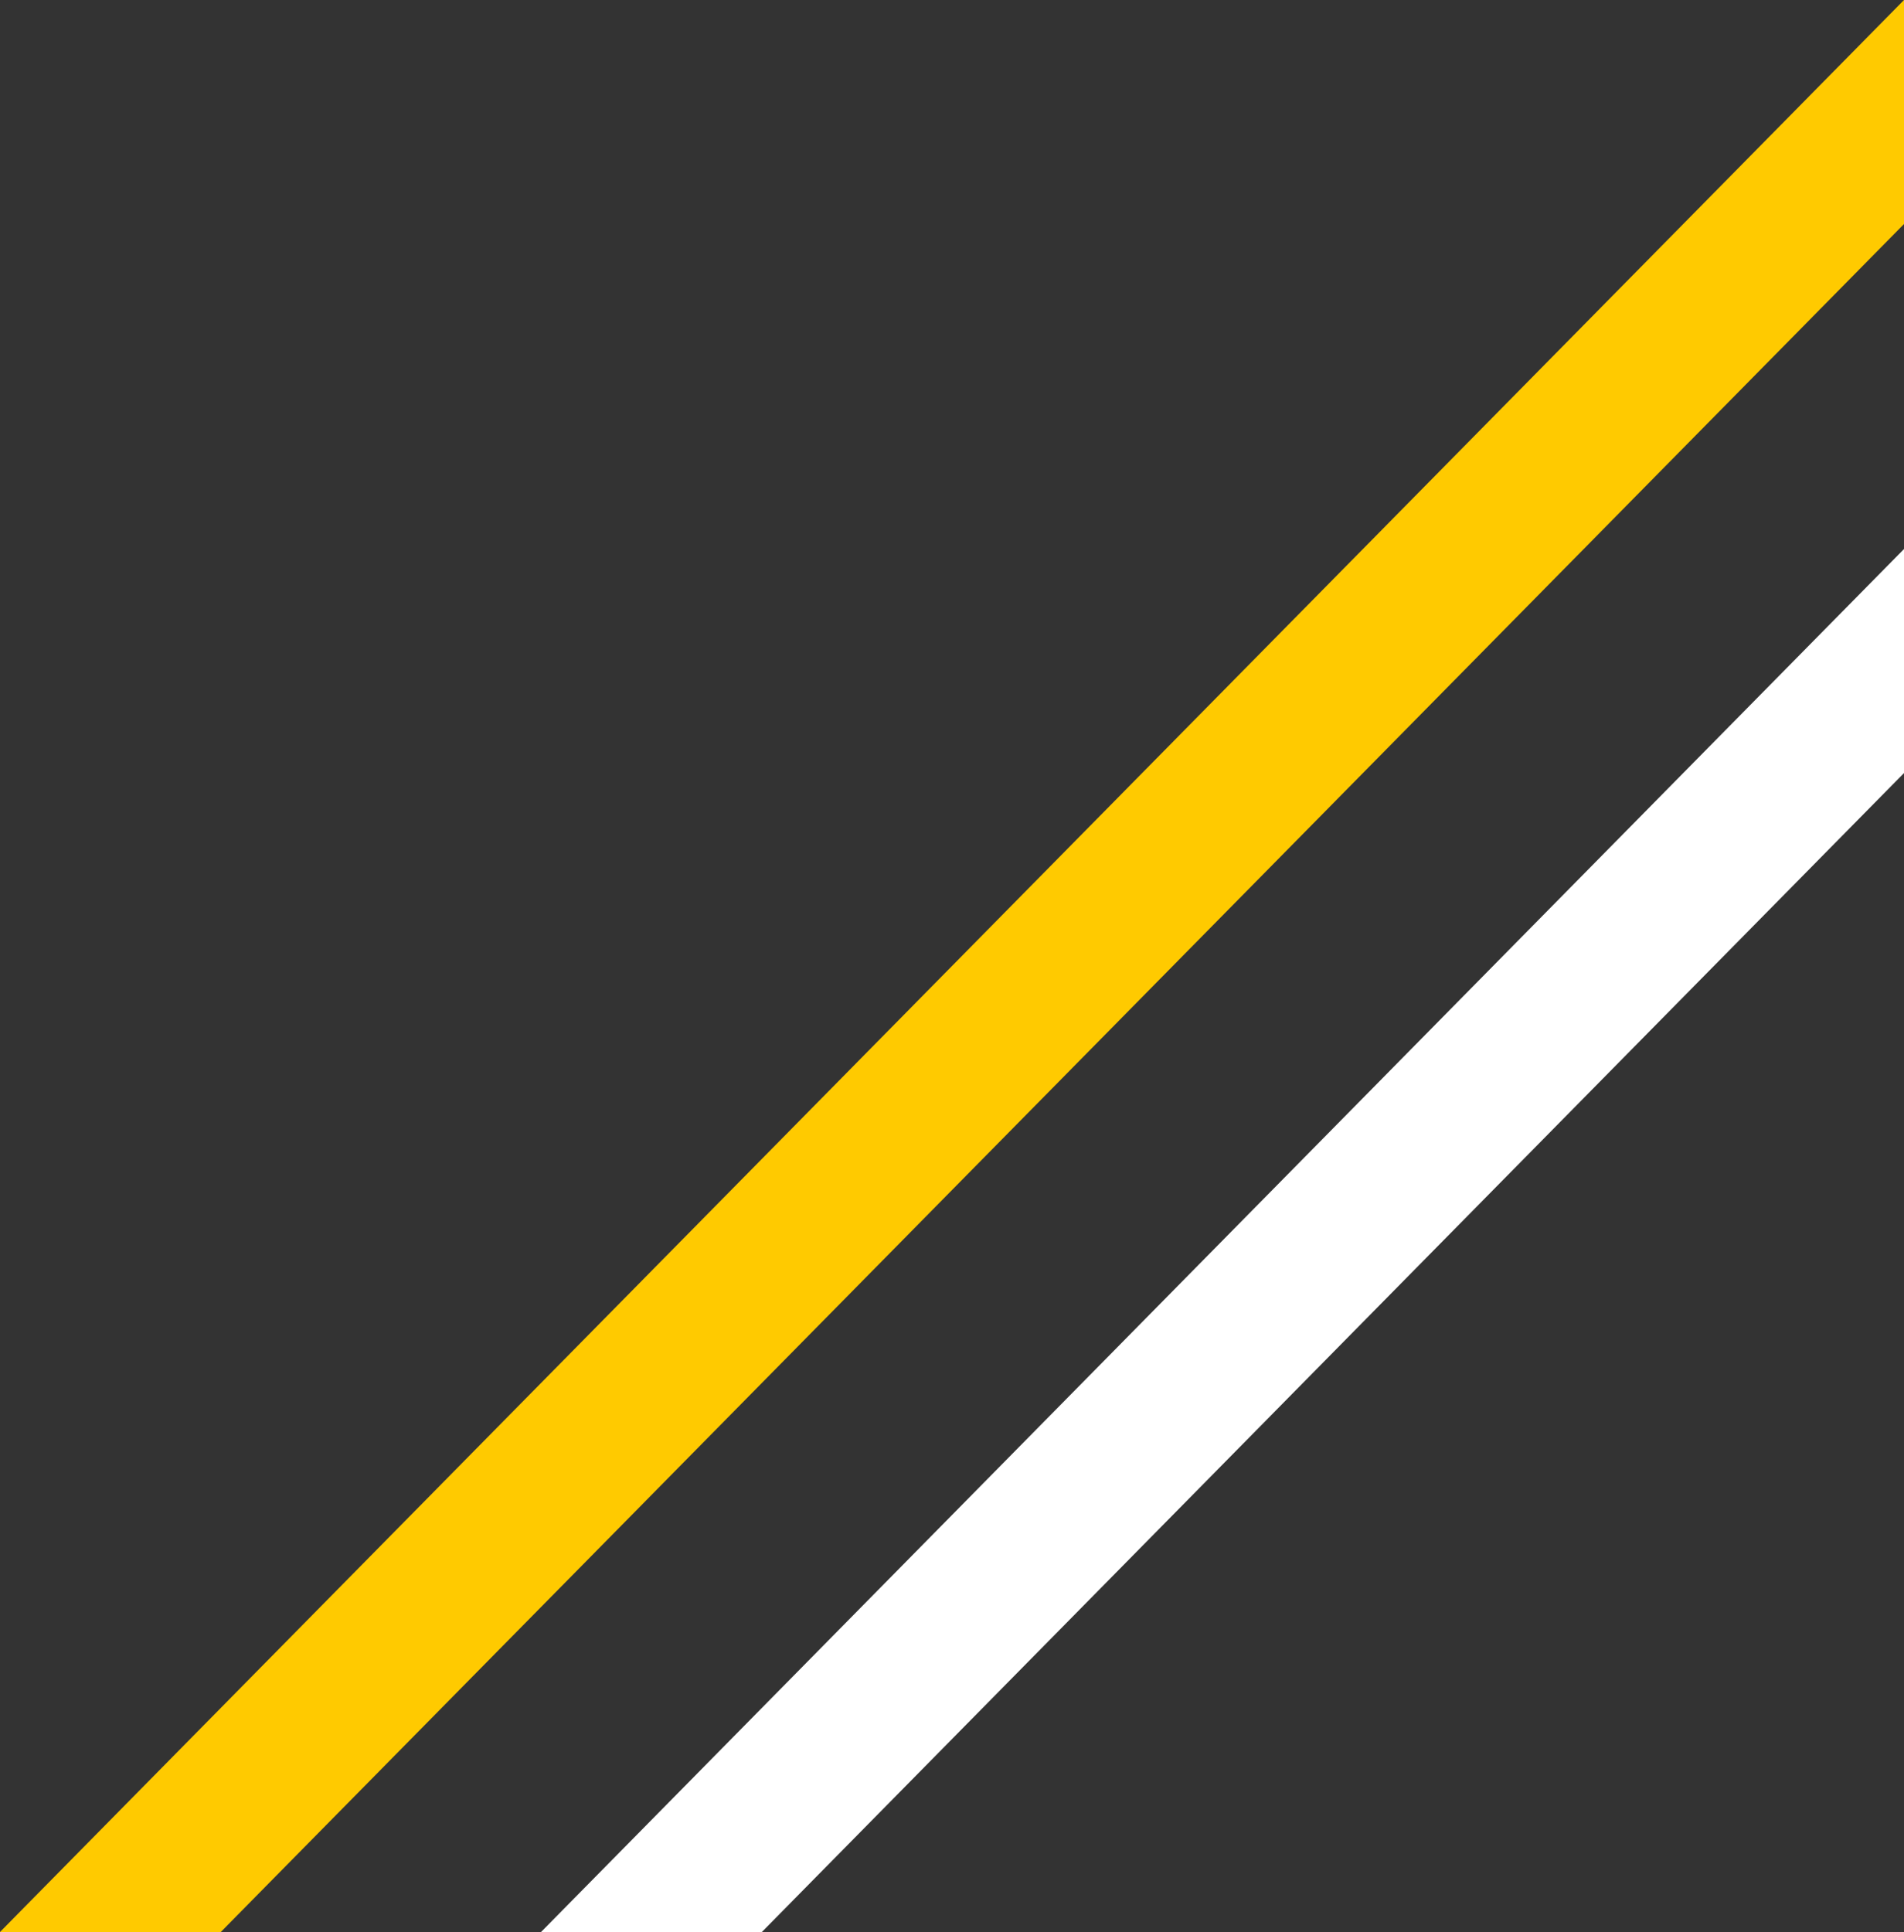 <svg xmlns="http://www.w3.org/2000/svg" xmlns:xlink="http://www.w3.org/1999/xlink" id="Livello_1" x="0px" y="0px" width="139px" height="141px" viewBox="0 0 139 141" xml:space="preserve"><rect x="0" y="0" width="139" height="141" fill="#333333" stroke="none"/><g>	<polygon fill="#FFCA00" points="139,0 139,16.35 16.12,141 0,141  "></polygon>	<polygon fill="#FFFFFF" points="139,56.42 55.62,141 39.5,141 139,40.07  "></polygon></g></svg>